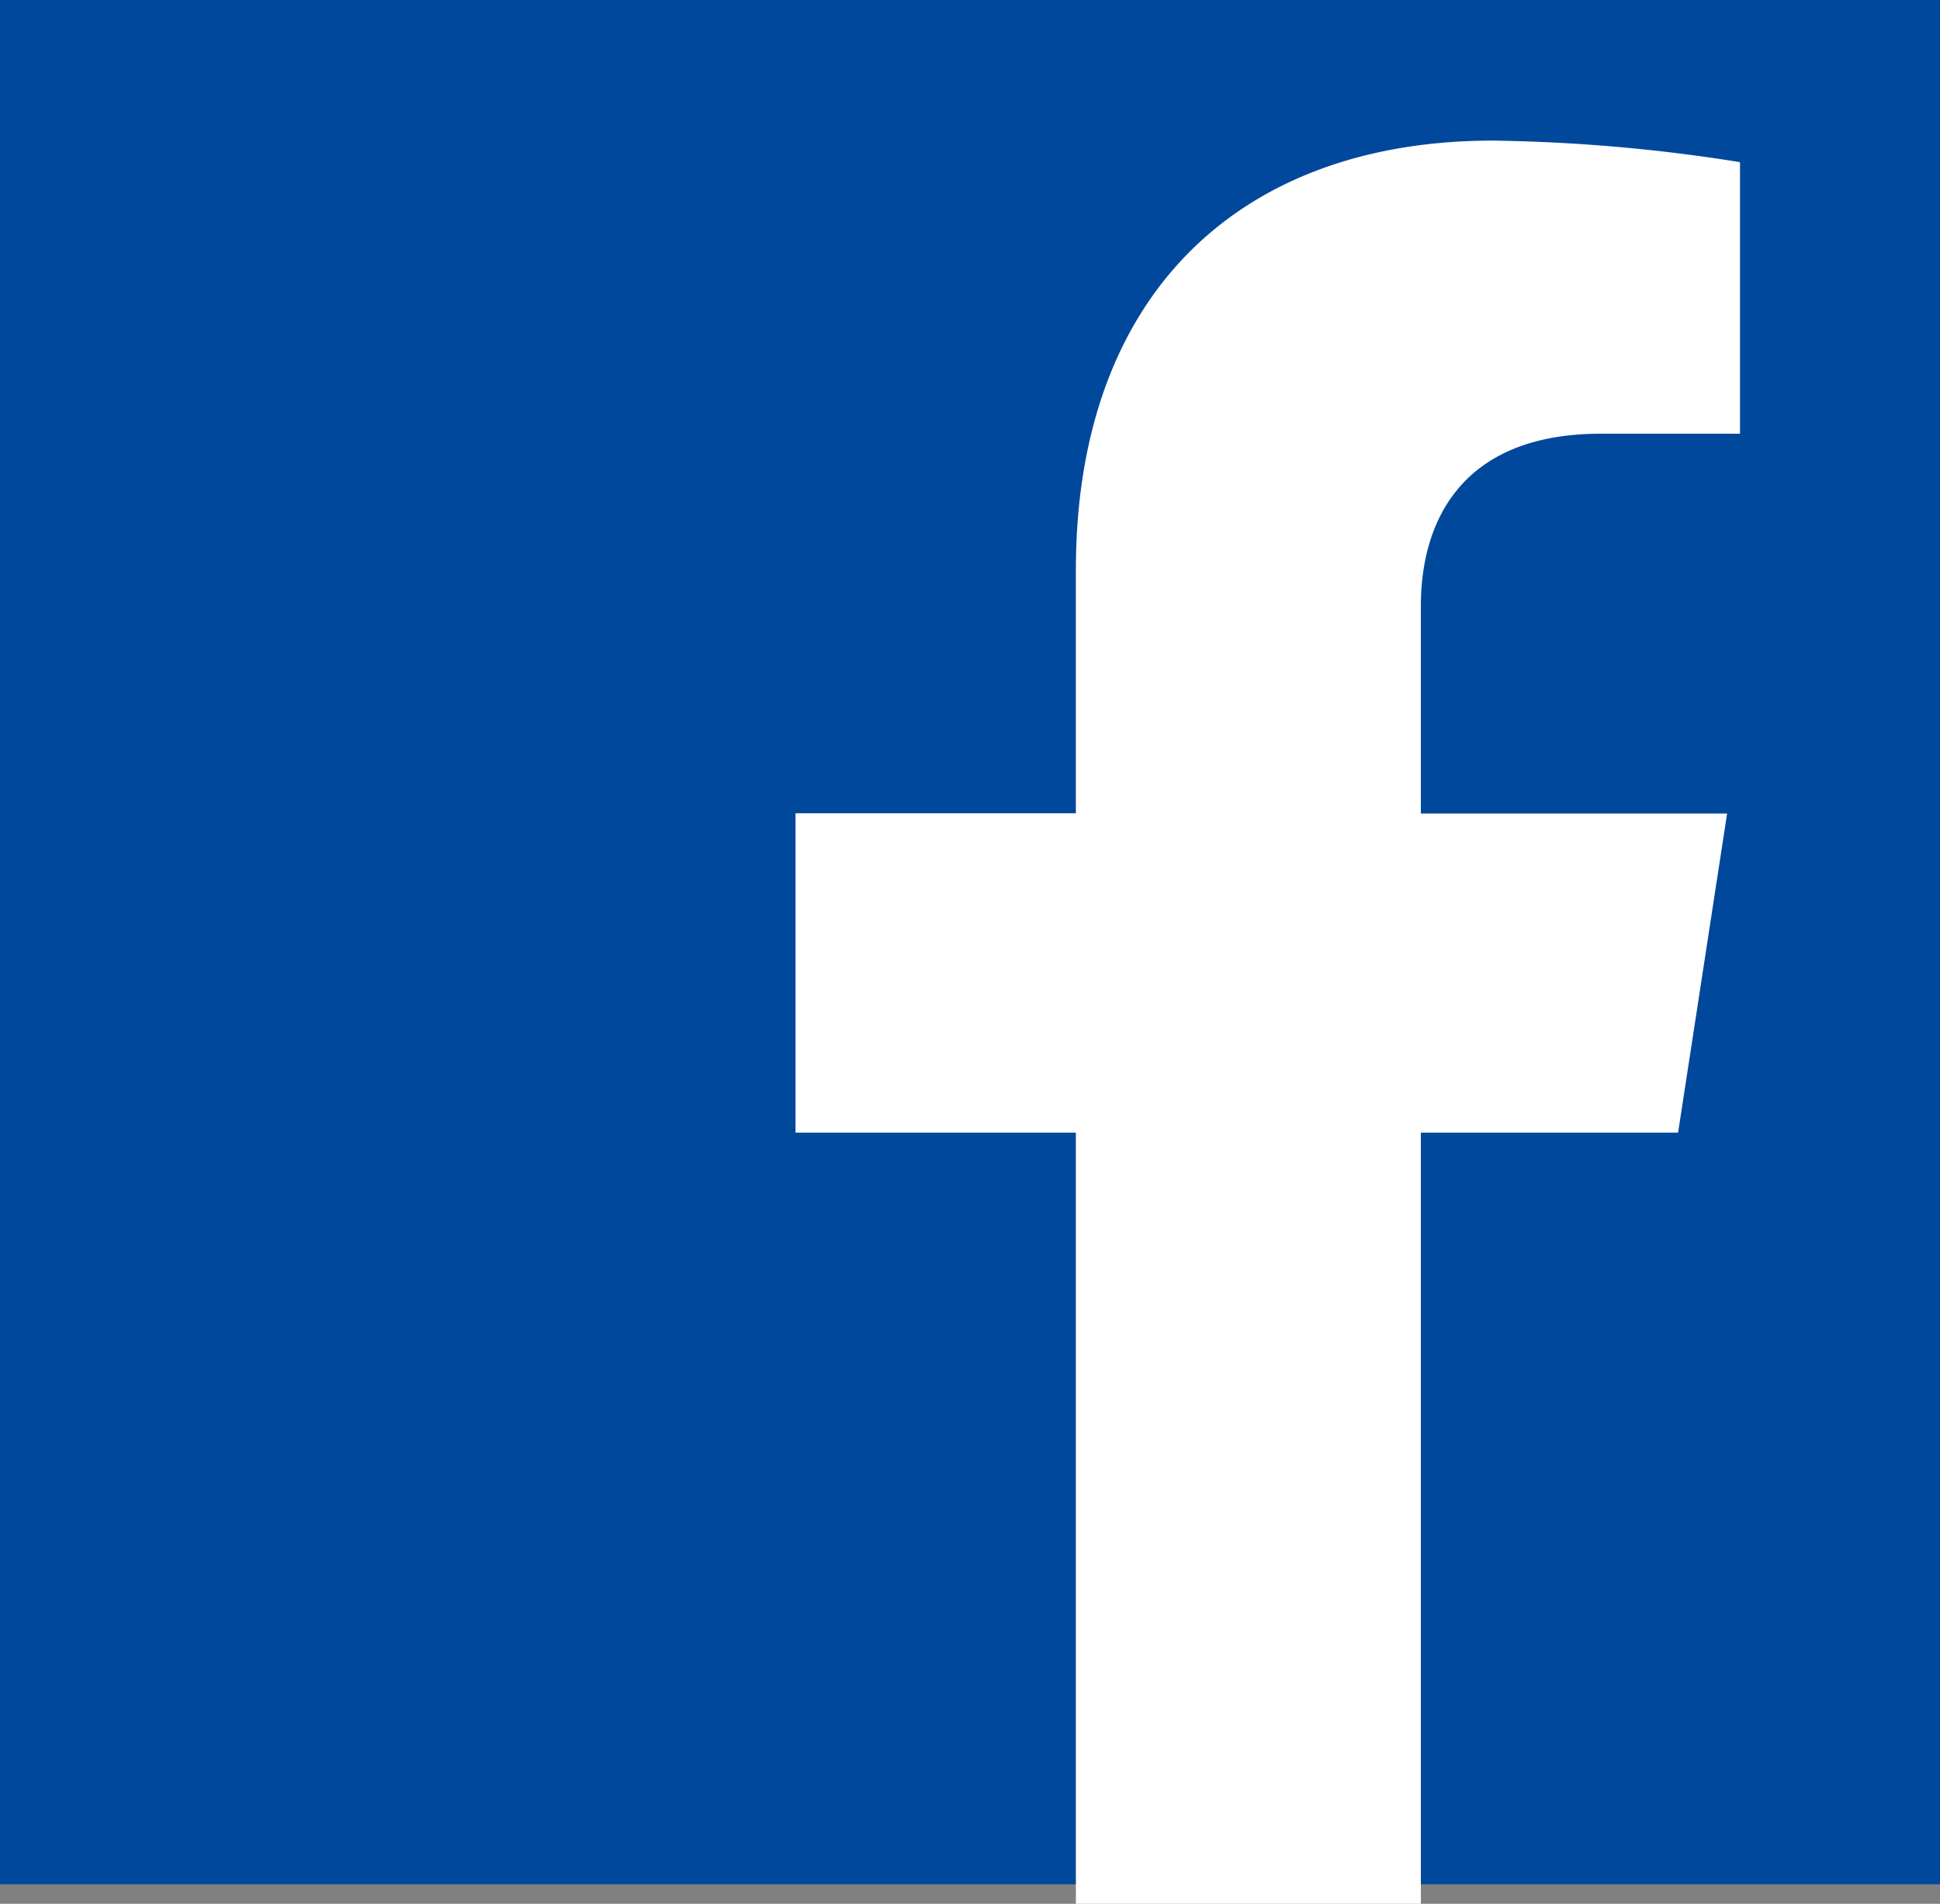 <?xml version="1.0" encoding="UTF-8"?> <svg xmlns="http://www.w3.org/2000/svg" width="35" height="34.352" viewBox="0 0 35 34.352"><rect x="0" y="0" width="35" height="34.352" fill="#808080" stroke="none"/><rect width="35" height="34" fill="#00489c"></rect><path d="M17.532,17.9l.884-5.758H12.891V8.4c0-1.575.772-3.111,3.246-3.111h2.512V.389A30.629,30.629,0,0,0,14.191,0C9.641,0,6.667,2.758,6.667,7.75v4.388H1.609V17.9H6.667V31.815h6.224V17.9Z" transform="translate(12.743 2.537)" fill="#fff"></path></svg> 